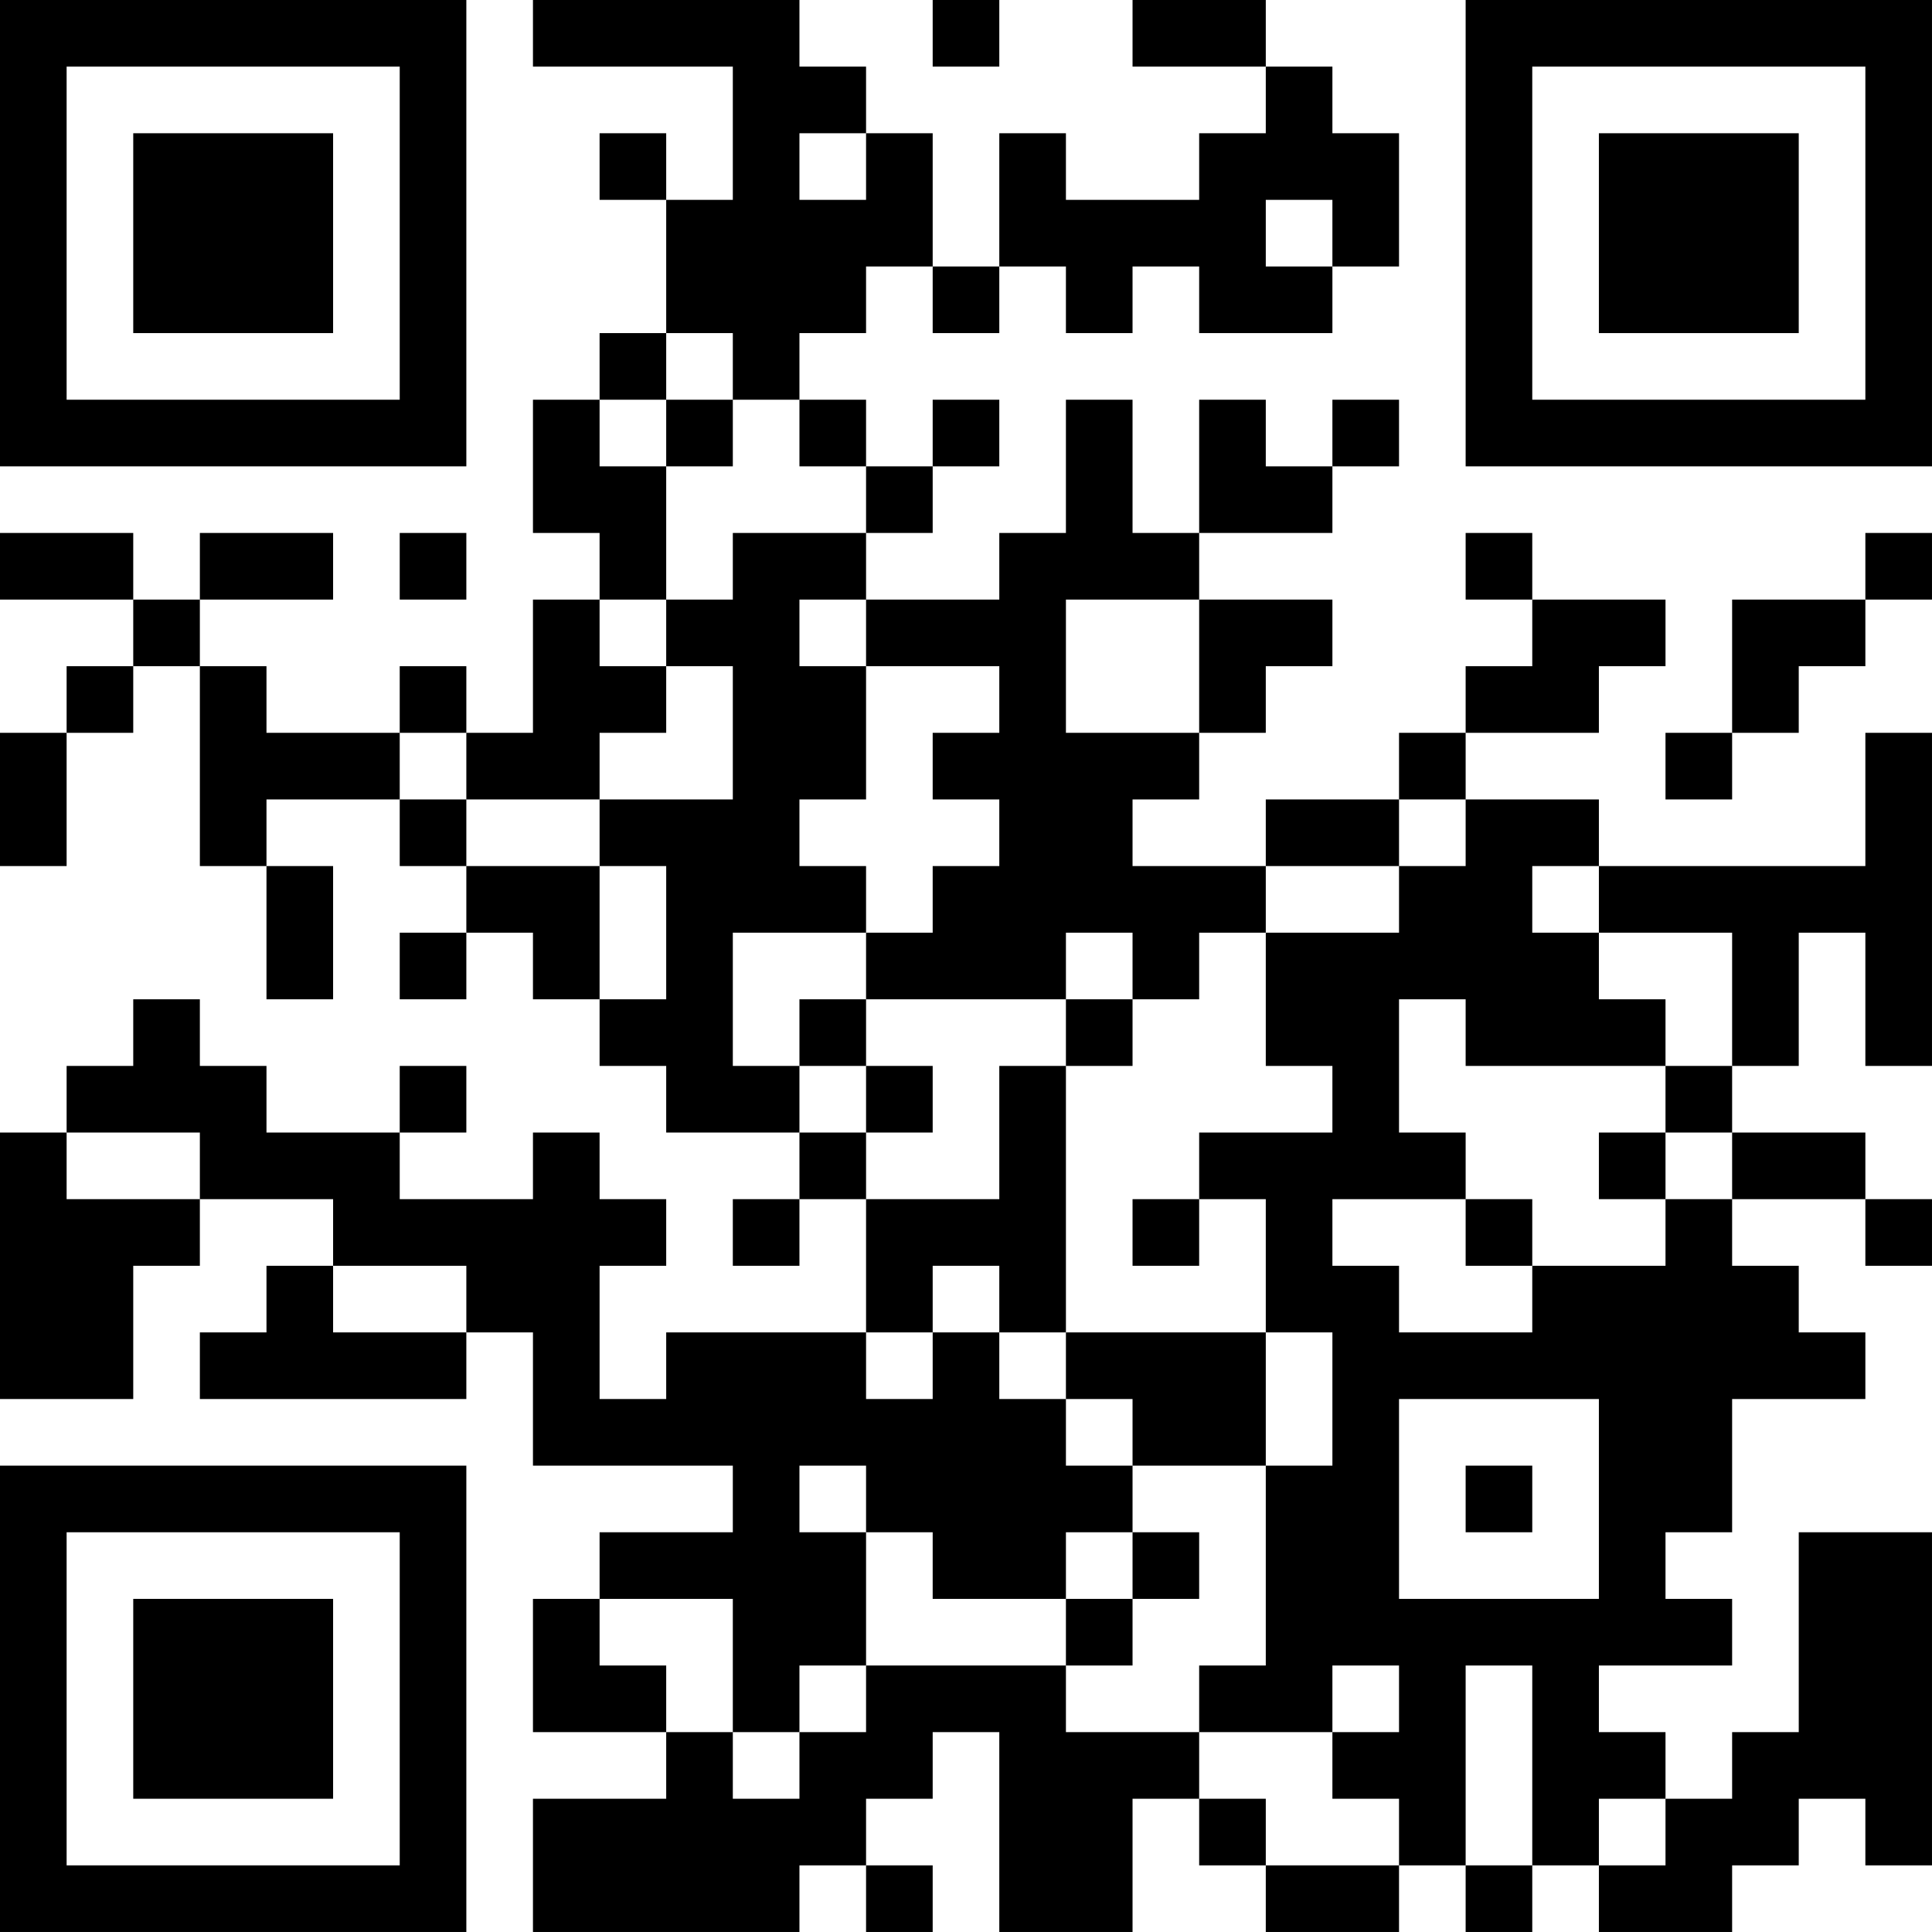 <?xml version="1.0" encoding="UTF-8"?>
<svg xmlns="http://www.w3.org/2000/svg" version="1.1" width="400" height="400" viewBox="0 0 400 400"><rect x="0" y="0" width="400" height="400" fill="#ffffff"/><g transform="scale(13.793)"><g transform="translate(0,0)"><path fill-rule="evenodd" d="M8 0L8 1L11 1L11 3L10 3L10 2L9 2L9 3L10 3L10 5L9 5L9 6L8 6L8 8L9 8L9 9L8 9L8 11L7 11L7 10L6 10L6 11L4 11L4 10L3 10L3 9L5 9L5 8L3 8L3 9L2 9L2 8L0 8L0 9L2 9L2 10L1 10L1 11L0 11L0 13L1 13L1 11L2 11L2 10L3 10L3 13L4 13L4 15L5 15L5 13L4 13L4 12L6 12L6 13L7 13L7 14L6 14L6 15L7 15L7 14L8 14L8 15L9 15L9 16L10 16L10 17L12 17L12 18L11 18L11 19L12 19L12 18L13 18L13 20L10 20L10 21L9 21L9 19L10 19L10 18L9 18L9 17L8 17L8 18L6 18L6 17L7 17L7 16L6 16L6 17L4 17L4 16L3 16L3 15L2 15L2 16L1 16L1 17L0 17L0 21L2 21L2 19L3 19L3 18L5 18L5 19L4 19L4 20L3 20L3 21L7 21L7 20L8 20L8 22L11 22L11 23L9 23L9 24L8 24L8 26L10 26L10 27L8 27L8 29L12 29L12 28L13 28L13 29L14 29L14 28L13 28L13 27L14 27L14 26L15 26L15 29L17 29L17 27L18 27L18 28L19 28L19 29L21 29L21 28L22 28L22 29L23 29L23 28L24 28L24 29L26 29L26 28L27 28L27 27L28 27L28 28L29 28L29 23L27 23L27 26L26 26L26 27L25 27L25 26L24 26L24 25L26 25L26 24L25 24L25 23L26 23L26 21L28 21L28 20L27 20L27 19L26 19L26 18L28 18L28 19L29 19L29 18L28 18L28 17L26 17L26 16L27 16L27 14L28 14L28 16L29 16L29 11L28 11L28 13L24 13L24 12L22 12L22 11L24 11L24 10L25 10L25 9L23 9L23 8L22 8L22 9L23 9L23 10L22 10L22 11L21 11L21 12L19 12L19 13L17 13L17 12L18 12L18 11L19 11L19 10L20 10L20 9L18 9L18 8L20 8L20 7L21 7L21 6L20 6L20 7L19 7L19 6L18 6L18 8L17 8L17 6L16 6L16 8L15 8L15 9L13 9L13 8L14 8L14 7L15 7L15 6L14 6L14 7L13 7L13 6L12 6L12 5L13 5L13 4L14 4L14 5L15 5L15 4L16 4L16 5L17 5L17 4L18 4L18 5L20 5L20 4L21 4L21 2L20 2L20 1L19 1L19 0L17 0L17 1L19 1L19 2L18 2L18 3L16 3L16 2L15 2L15 4L14 4L14 2L13 2L13 1L12 1L12 0ZM14 0L14 1L15 1L15 0ZM12 2L12 3L13 3L13 2ZM19 3L19 4L20 4L20 3ZM10 5L10 6L9 6L9 7L10 7L10 9L9 9L9 10L10 10L10 11L9 11L9 12L7 12L7 11L6 11L6 12L7 12L7 13L9 13L9 15L10 15L10 13L9 13L9 12L11 12L11 10L10 10L10 9L11 9L11 8L13 8L13 7L12 7L12 6L11 6L11 5ZM10 6L10 7L11 7L11 6ZM6 8L6 9L7 9L7 8ZM28 8L28 9L26 9L26 11L25 11L25 12L26 12L26 11L27 11L27 10L28 10L28 9L29 9L29 8ZM12 9L12 10L13 10L13 12L12 12L12 13L13 13L13 14L11 14L11 16L12 16L12 17L13 17L13 18L15 18L15 16L16 16L16 20L15 20L15 19L14 19L14 20L13 20L13 21L14 21L14 20L15 20L15 21L16 21L16 22L17 22L17 23L16 23L16 24L14 24L14 23L13 23L13 22L12 22L12 23L13 23L13 25L12 25L12 26L11 26L11 24L9 24L9 25L10 25L10 26L11 26L11 27L12 27L12 26L13 26L13 25L16 25L16 26L18 26L18 27L19 27L19 28L21 28L21 27L20 27L20 26L21 26L21 25L20 25L20 26L18 26L18 25L19 25L19 22L20 22L20 20L19 20L19 18L18 18L18 17L20 17L20 16L19 16L19 14L21 14L21 13L22 13L22 12L21 12L21 13L19 13L19 14L18 14L18 15L17 15L17 14L16 14L16 15L13 15L13 14L14 14L14 13L15 13L15 12L14 12L14 11L15 11L15 10L13 10L13 9ZM16 9L16 11L18 11L18 9ZM23 13L23 14L24 14L24 15L25 15L25 16L22 16L22 15L21 15L21 17L22 17L22 18L20 18L20 19L21 19L21 20L23 20L23 19L25 19L25 18L26 18L26 17L25 17L25 16L26 16L26 14L24 14L24 13ZM12 15L12 16L13 16L13 17L14 17L14 16L13 16L13 15ZM16 15L16 16L17 16L17 15ZM1 17L1 18L3 18L3 17ZM24 17L24 18L25 18L25 17ZM17 18L17 19L18 19L18 18ZM22 18L22 19L23 19L23 18ZM5 19L5 20L7 20L7 19ZM16 20L16 21L17 21L17 22L19 22L19 20ZM21 21L21 24L24 24L24 21ZM22 22L22 23L23 23L23 22ZM17 23L17 24L16 24L16 25L17 25L17 24L18 24L18 23ZM22 25L22 28L23 28L23 25ZM24 27L24 28L25 28L25 27ZM0 0L0 7L7 7L7 0ZM1 1L1 6L6 6L6 1ZM2 2L2 5L5 5L5 2ZM22 0L22 7L29 7L29 0ZM23 1L23 6L28 6L28 1ZM24 2L24 5L27 5L27 2ZM0 22L0 29L7 29L7 22ZM1 23L1 28L6 28L6 23ZM2 24L2 27L5 27L5 24Z" fill="#000000"/></g></g></svg>
